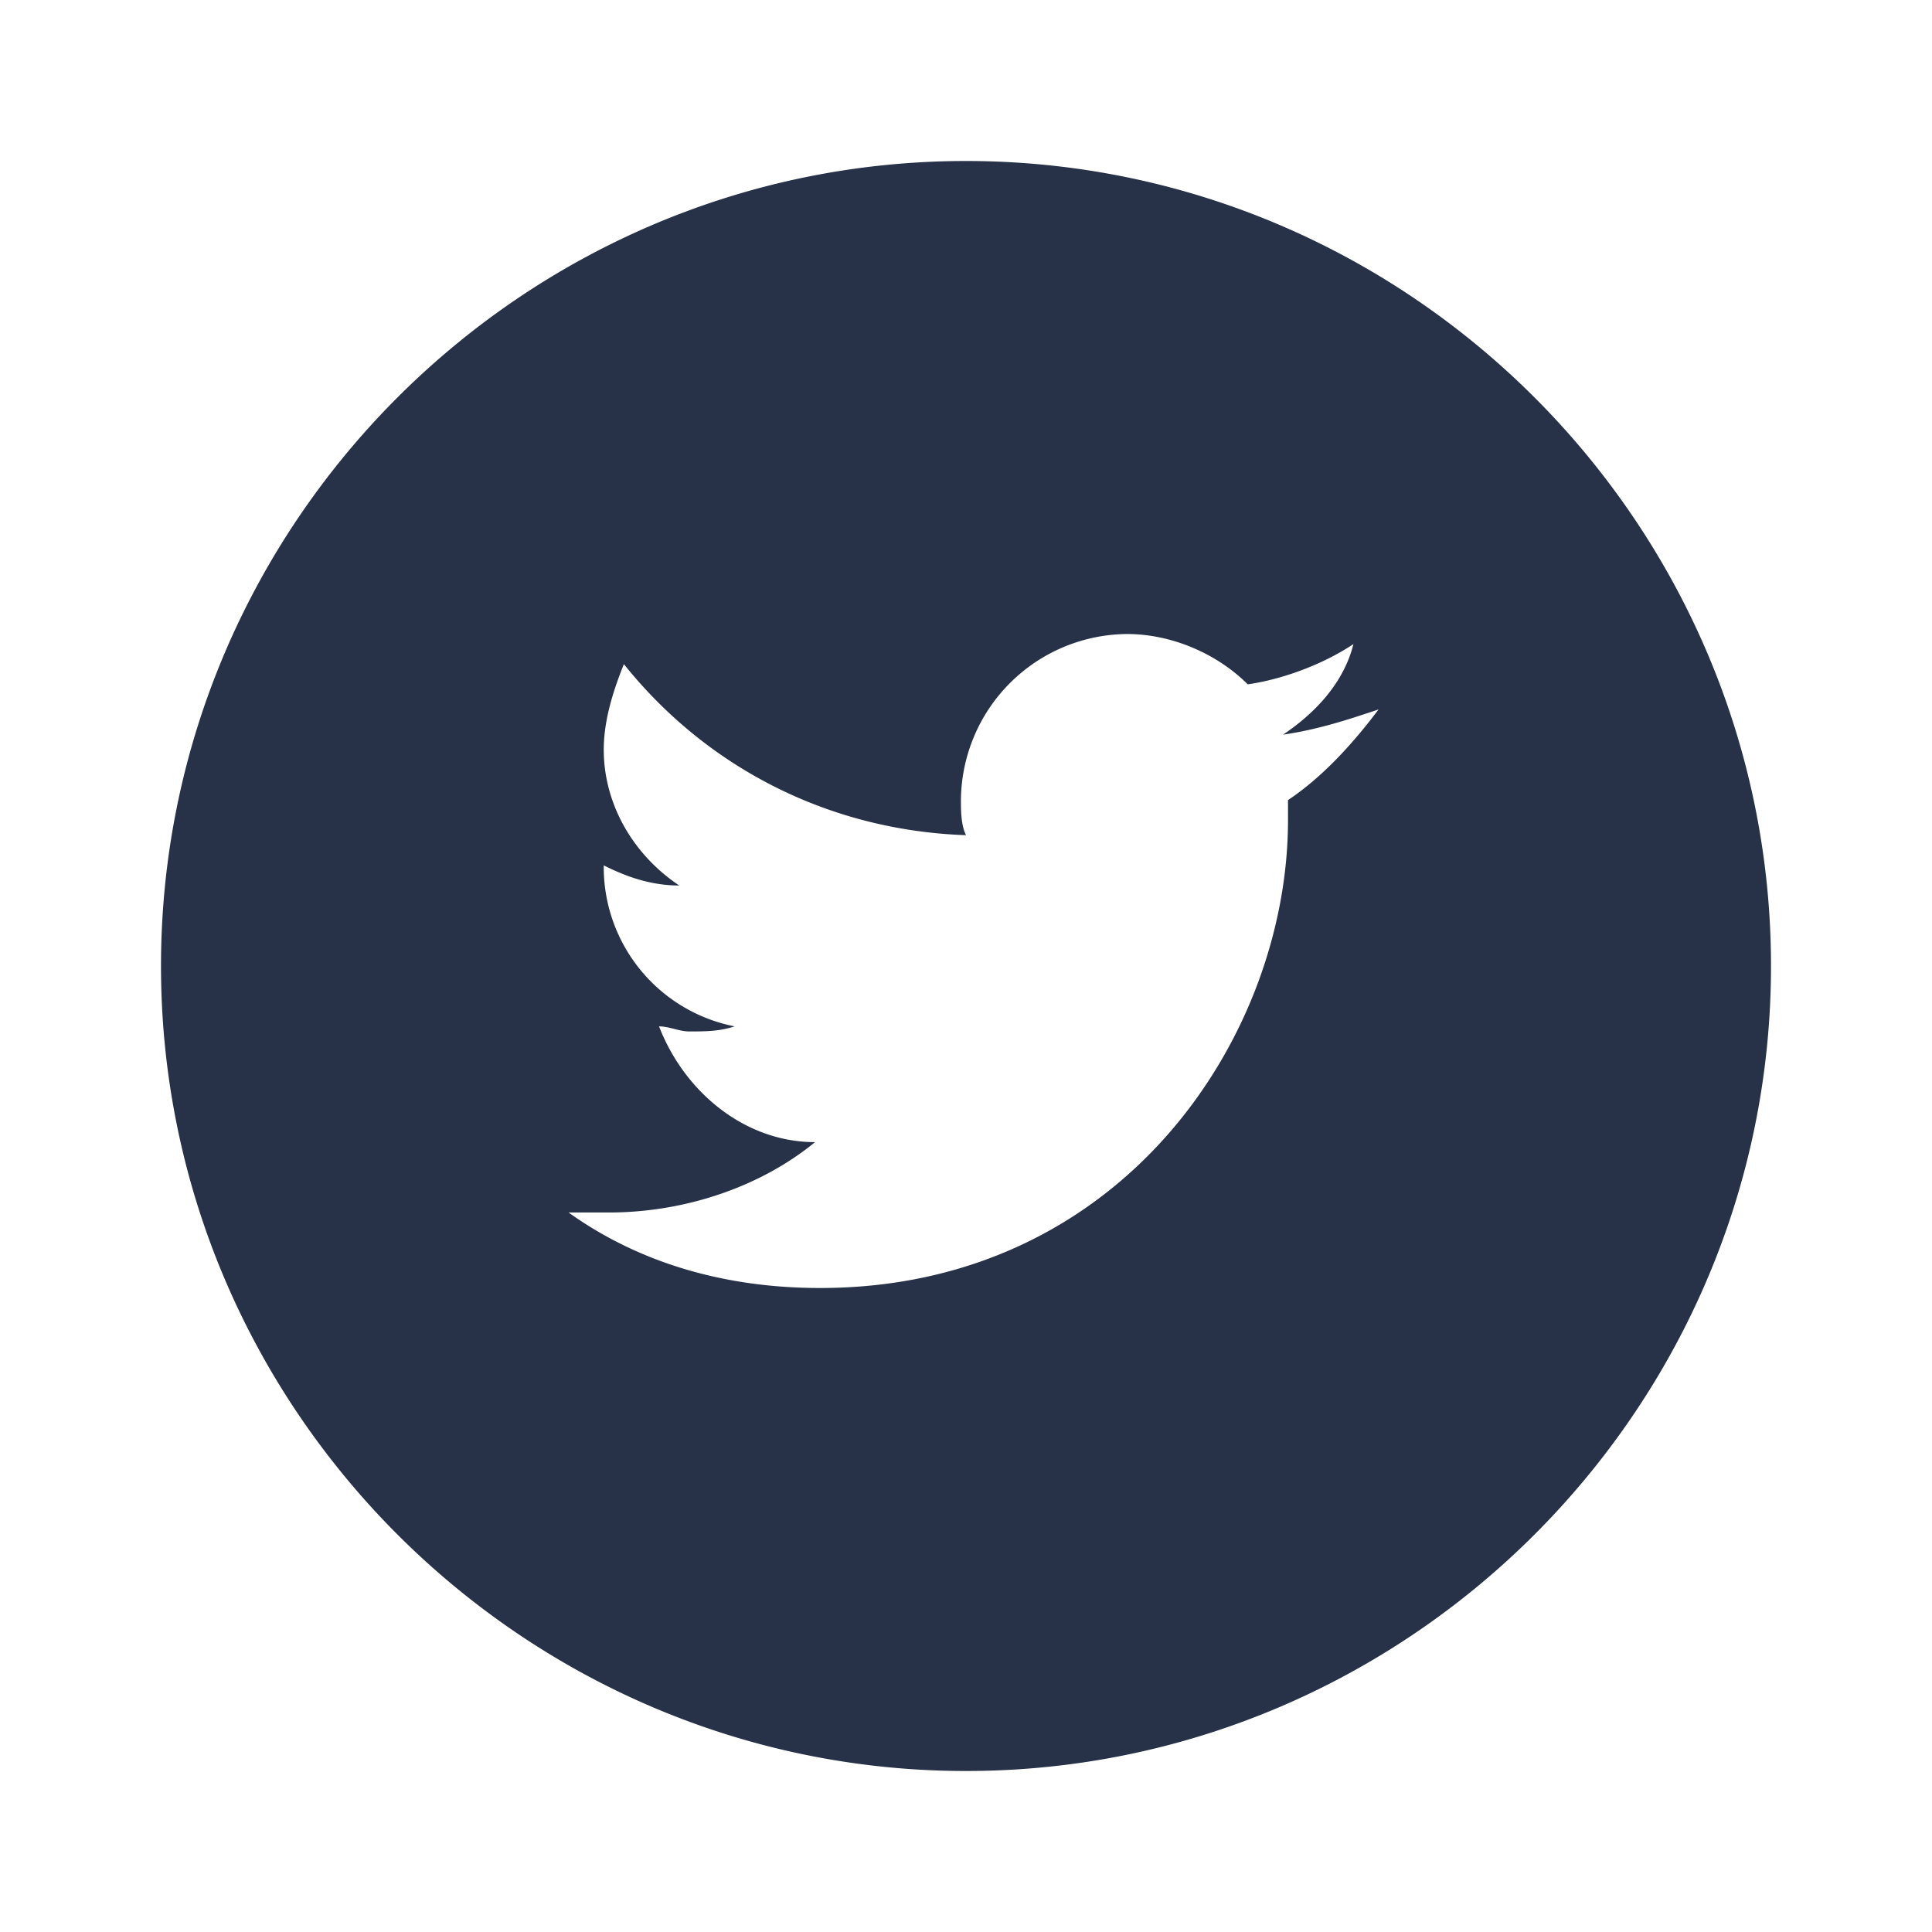 <svg xmlns="http://www.w3.org/2000/svg" width="24" height="24" viewBox="0 0 24 24">
    <path fill="#273248" fill-rule="nonzero" d="M12 2C6.5 2 2 6.5 2 12s4.5 10 10 10 10-4.5 10-10S17.5 2 12 2zm4 7.938v.25C16 12.874 13.937 16 10.187 16c-1.187 0-2.25-.313-3.124-.938h.5c.937 0 1.875-.312 2.562-.874-.875 0-1.625-.626-1.938-1.438.126 0 .25.063.376.063.187 0 .374 0 .562-.063a2.017 2.017 0 0 1-1.625-2c.25.125.563.25.938.25-.563-.375-.938-1-.938-1.688 0-.374.125-.75.25-1.062 1 1.25 2.5 2.063 4.25 2.125-.063-.125-.063-.313-.063-.438A2.08 2.08 0 0 1 14 7.876c.563 0 1.125.25 1.5.625.438-.063.938-.25 1.313-.5-.125.5-.5.875-.875 1.125.437-.063.812-.188 1.187-.313-.375.5-.75.876-1.125 1.126z"/>
</svg>
